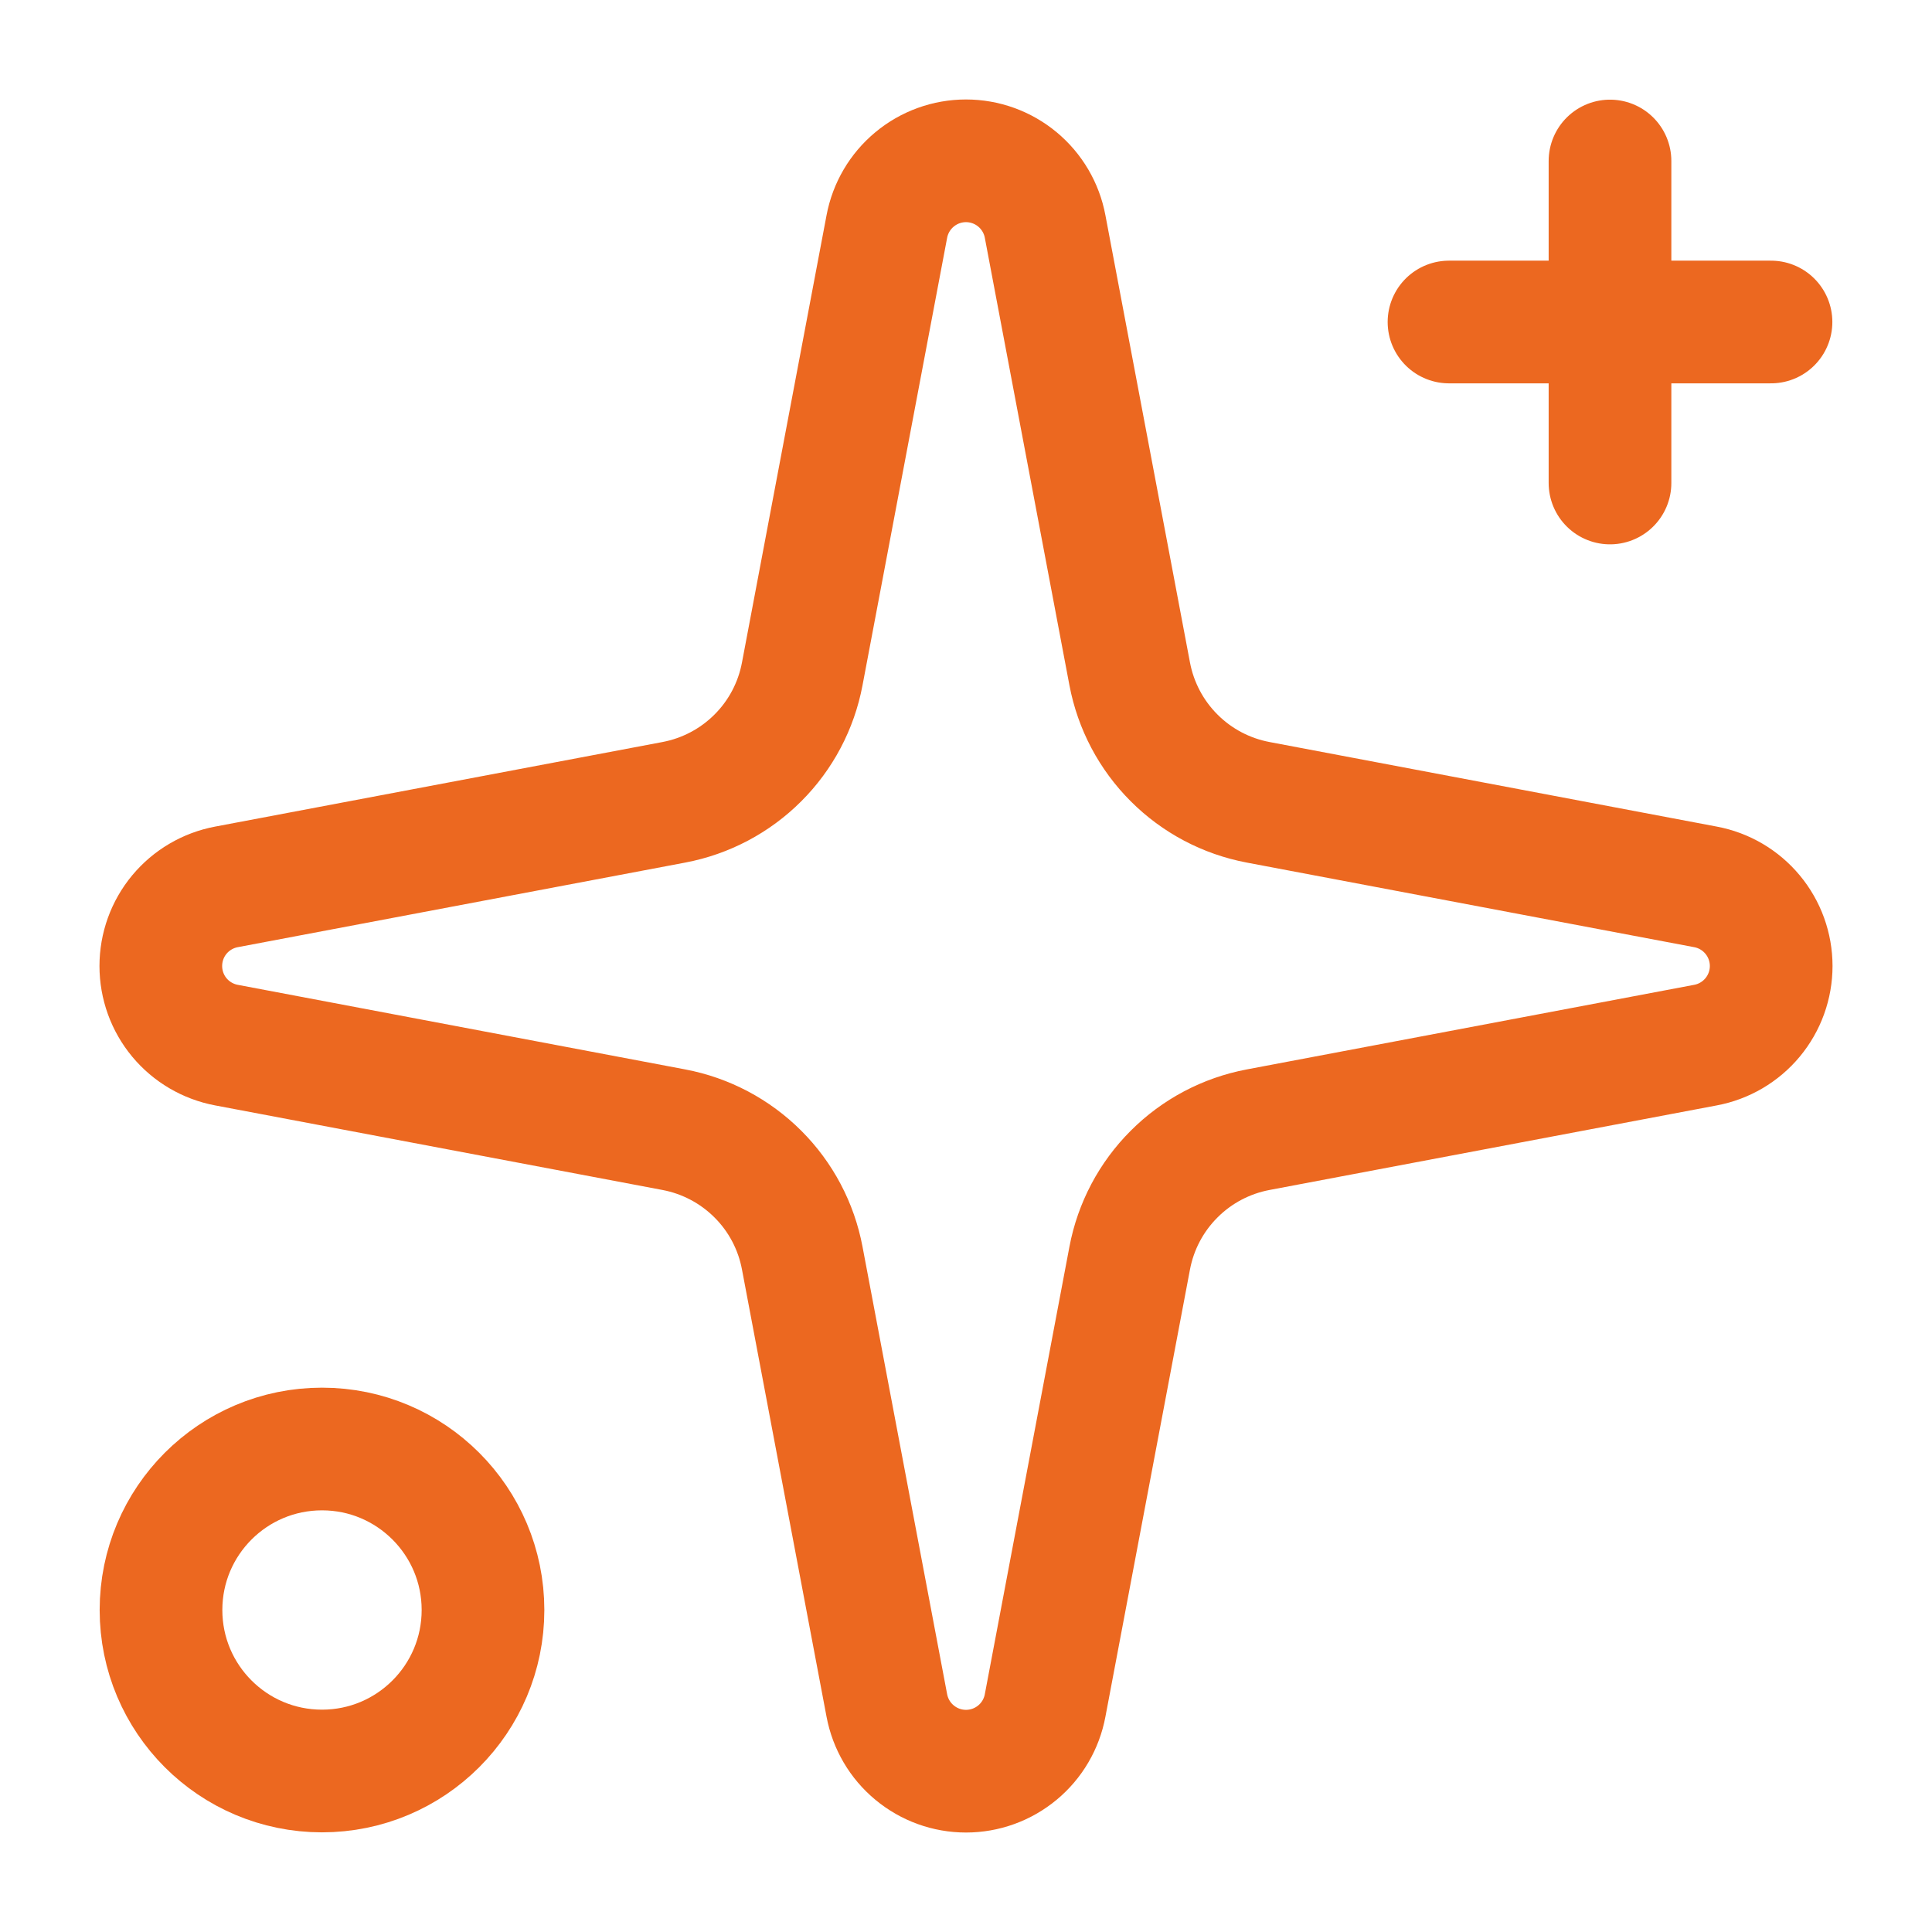 <svg width="42" height="42" viewBox="0 0 42 42" fill="none" xmlns="http://www.w3.org/2000/svg">
<path d="M19.279 4.925C19.355 4.523 19.567 4.161 19.882 3.9C20.196 3.639 20.591 3.496 21 3.496C21.408 3.496 21.804 3.639 22.118 3.9C22.432 4.161 22.645 4.523 22.72 4.925L24.559 14.651C24.69 15.342 25.026 15.979 25.524 16.476C26.021 16.974 26.657 17.31 27.349 17.441L37.075 19.28C37.477 19.355 37.839 19.568 38.1 19.882C38.361 20.196 38.504 20.592 38.504 21C38.504 21.408 38.361 21.804 38.1 22.118C37.839 22.432 37.477 22.645 37.075 22.72L27.349 24.559C26.657 24.69 26.021 25.026 25.524 25.524C25.026 26.021 24.69 26.657 24.559 27.349L22.72 37.075C22.645 37.477 22.432 37.84 22.118 38.1C21.804 38.361 21.408 38.504 21 38.504C20.591 38.504 20.196 38.361 19.882 38.1C19.567 37.84 19.355 37.477 19.279 37.075L17.44 27.349C17.31 26.657 16.974 26.021 16.476 25.524C15.978 25.026 15.342 24.69 14.651 24.559L4.924 22.72C4.523 22.645 4.16 22.432 3.899 22.118C3.638 21.804 3.496 21.408 3.496 21C3.496 20.592 3.638 20.196 3.899 19.882C4.16 19.568 4.523 19.355 4.924 19.28L14.651 17.441C15.342 17.31 15.978 16.974 16.476 16.476C16.974 15.979 17.31 15.342 17.44 14.651L19.279 4.925Z" stroke="#EC6820" stroke-width="2.667" stroke-linecap="round" stroke-linejoin="round"/>
<path d="M35 3.5V10.5" stroke="#EC6820" stroke-width="2.667" stroke-linecap="round" stroke-linejoin="round"/>
<path d="M38.5 7H31.5" stroke="#EC6820" stroke-width="2.667" stroke-linecap="round" stroke-linejoin="round"/>
<path d="M7 38.5C8.933 38.5 10.5 36.933 10.5 35C10.5 33.067 8.933 31.5 7 31.5C5.067 31.5 3.5 33.067 3.5 35C3.5 36.933 5.067 38.5 7 38.5Z" stroke="#EC6820" stroke-width="2.667" stroke-linecap="round" stroke-linejoin="round"/>
</svg>
